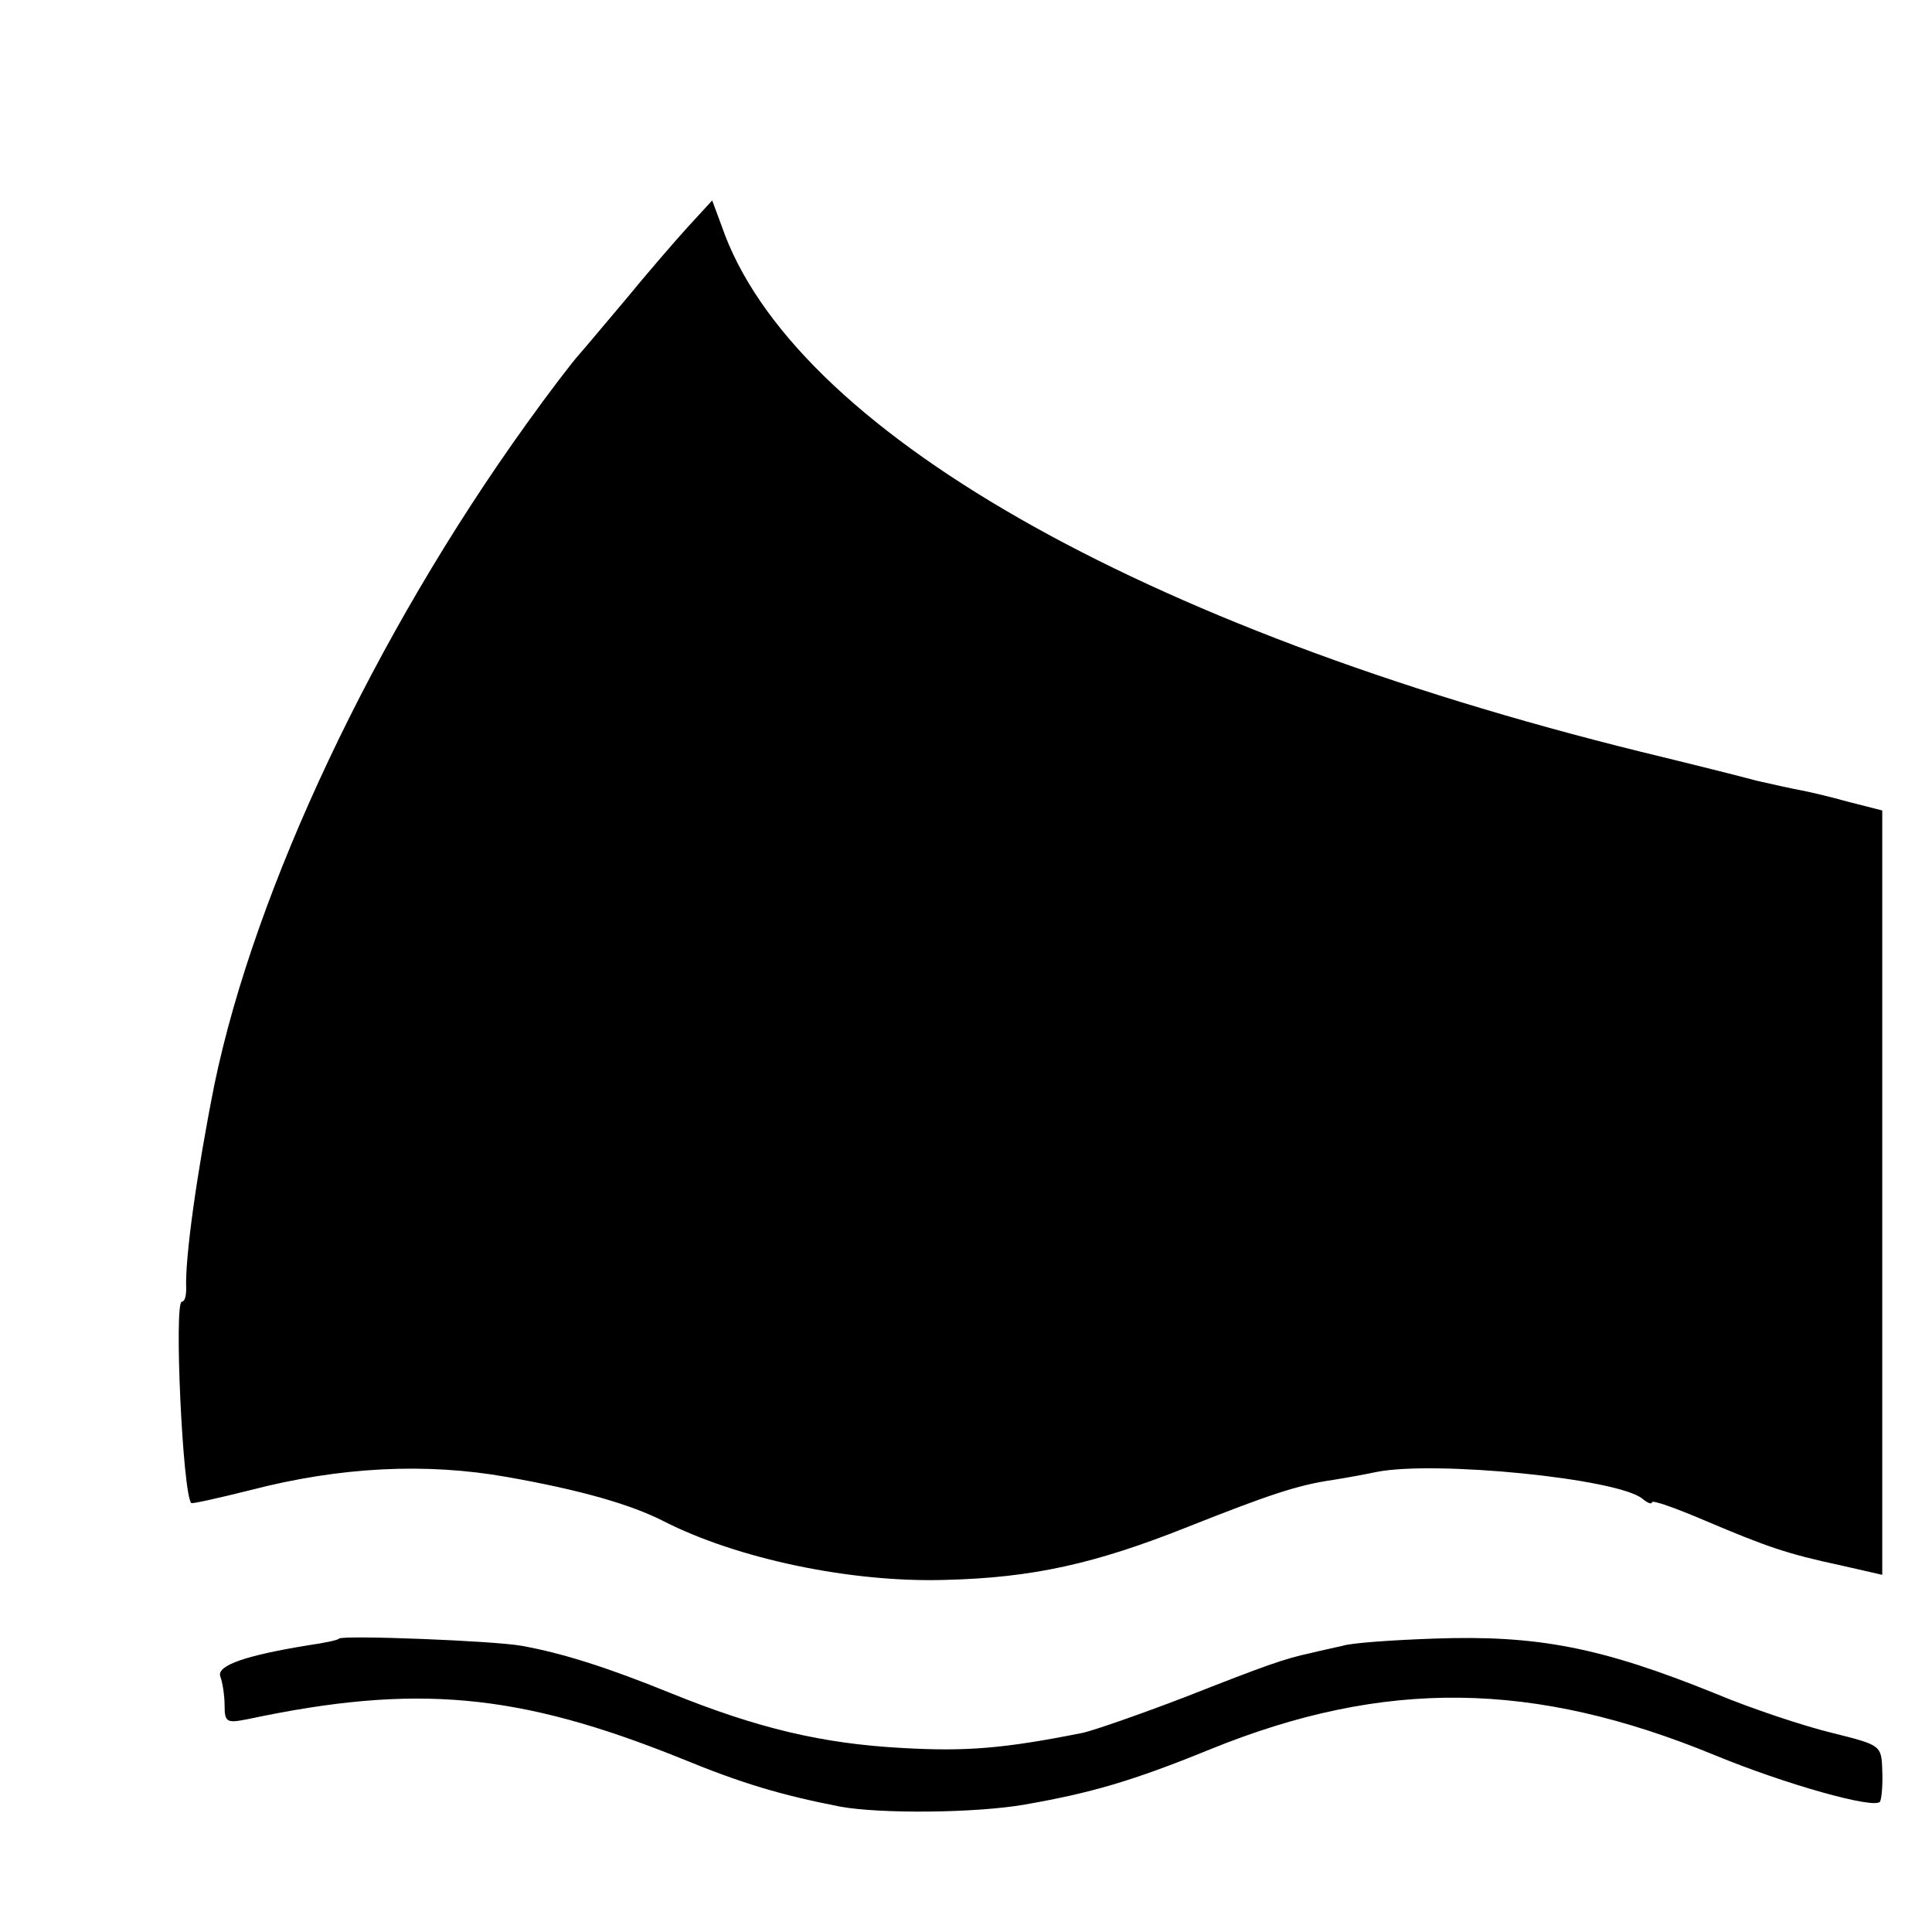 <?xml version="1.0" standalone="no"?>
<!DOCTYPE svg PUBLIC "-//W3C//DTD SVG 20010904//EN"
 "http://www.w3.org/TR/2001/REC-SVG-20010904/DTD/svg10.dtd">
<svg version="1.0" xmlns="http://www.w3.org/2000/svg"
 width="16pt" height="16pt" viewBox="0 0 16 16"
 preserveAspectRatio="xMidYMid meet">
<g transform="translate(0,16) scale(0.006,-0.006)"
fill="#000000" stroke="none">
<path d="M949 2353 c-19 -21 -57 -65 -84 -98 -28 -33 -57 -68 -66 -78 -9 -10
-42 -53 -72 -95 -210 -292 -375 -642 -431 -912 -24 -120 -41 -241 -39 -282 0
-10 -2 -18 -6 -18 -11 0 1 -265 13 -278 2 -1 38 7 82 18 123 32 242 38 354 18
102 -18 171 -38 216 -61 102 -52 259 -85 389 -81 120 3 206 22 334 73 111 44
152 58 201 65 19 3 46 8 60 11 81 16 333 -9 367 -37 7 -6 13 -8 13 -5 0 4 33
-8 73 -25 85 -36 113 -46 188 -62 l57 -13 0 528 0 527 -47 12 c-25 7 -55 14
-66 16 -11 2 -38 8 -60 13 -22 6 -94 24 -160 40 -692 171 -1173 446 -1269 726
l-13 35 -34 -37z"/>
<path d="M468 405 c-1 -2 -20 -6 -41 -9 -87 -14 -128 -28 -123 -43 3 -8 6 -26
6 -40 0 -24 3 -25 33 -19 231 49 372 36 596 -54 85 -35 139 -51 221 -67 55
-10 187 -9 255 3 91 16 147 32 255 76 241 98 447 95 697 -8 97 -40 221 -75
228 -64 2 4 4 23 3 43 -1 35 -2 35 -70 52 -37 9 -110 33 -160 54 -158 64 -246
81 -388 76 -58 -2 -115 -6 -127 -10 -13 -3 -32 -7 -44 -10 -37 -8 -62 -17
-174 -61 -60 -23 -123 -45 -140 -49 -110 -22 -162 -26 -250 -21 -110 6 -199
27 -320 76 -86 35 -149 55 -205 65 -38 7 -246 15 -252 10z"/>
</g>
</svg>
